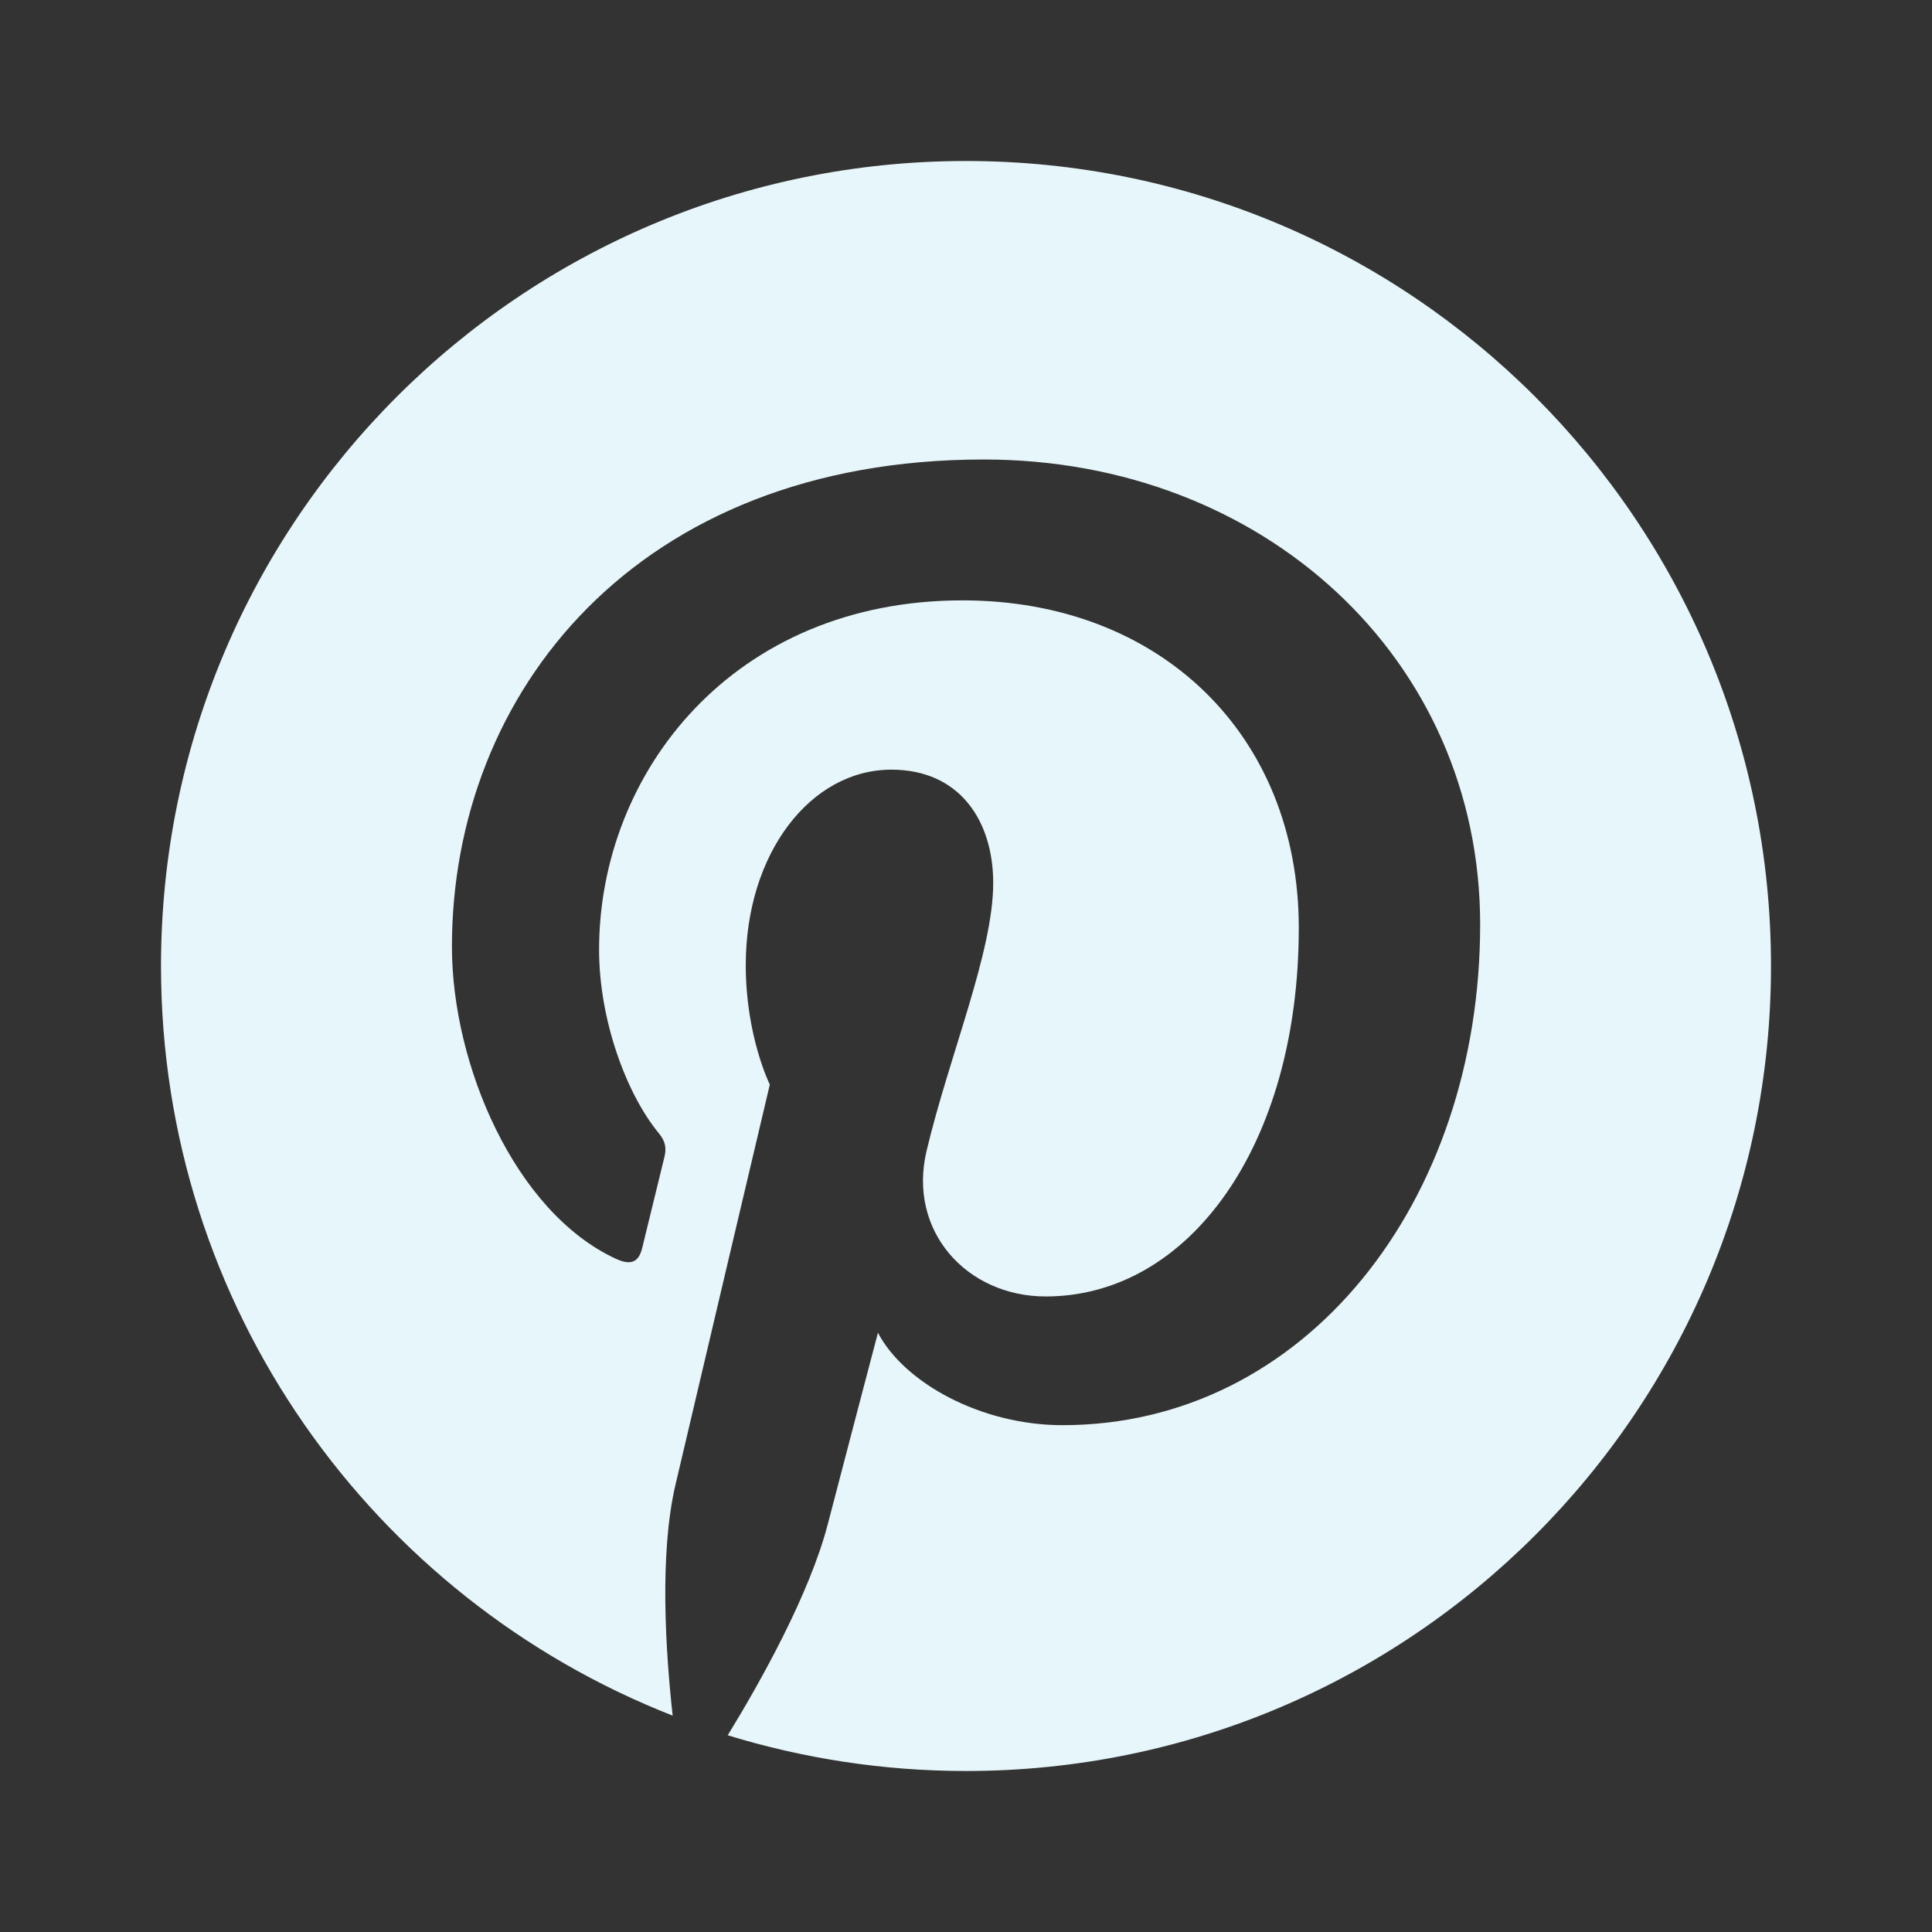<svg width="24" height="24" viewBox="0 0 24 24" fill="none" xmlns="http://www.w3.org/2000/svg">
<rect x="0" y="0" width="24" height="24" fill="#333333" stroke="none"/>
<path d="M12 2C6.477 2 2 6.477 2 12C2 16.237 4.636 19.855 8.356 21.312C8.269 20.521 8.189 19.307 8.391 18.444C8.573 17.664 9.563 13.473 9.563 13.473C9.563 13.473 9.264 12.874 9.264 11.989C9.264 10.598 10.07 9.561 11.073 9.561C11.926 9.561 12.338 10.202 12.338 10.969C12.338 11.827 11.792 13.11 11.51 14.298C11.274 15.294 12.009 16.105 12.991 16.105C14.768 16.105 16.134 14.231 16.134 11.526C16.134 9.132 14.414 7.458 11.957 7.458C9.112 7.458 7.442 9.592 7.442 11.798C7.442 12.657 7.773 13.579 8.186 14.08C8.268 14.179 8.279 14.266 8.255 14.367C8.179 14.683 8.011 15.362 7.978 15.501C7.935 15.684 7.833 15.723 7.644 15.634C6.395 15.052 5.614 13.226 5.614 11.76C5.614 8.606 7.906 5.708 12.222 5.708C15.691 5.708 18.387 8.18 18.387 11.484C18.387 14.931 16.214 17.704 13.198 17.704C12.185 17.704 11.232 17.177 10.906 16.556C10.906 16.556 10.404 18.465 10.283 18.934C10.057 19.802 9.448 20.892 9.04 21.556C9.975 21.843 10.969 22 12 22C17.522 22 22 17.522 22 12C22 6.478 17.523 2 12 2Z" fill="#E7F6FA"/>
</svg>
